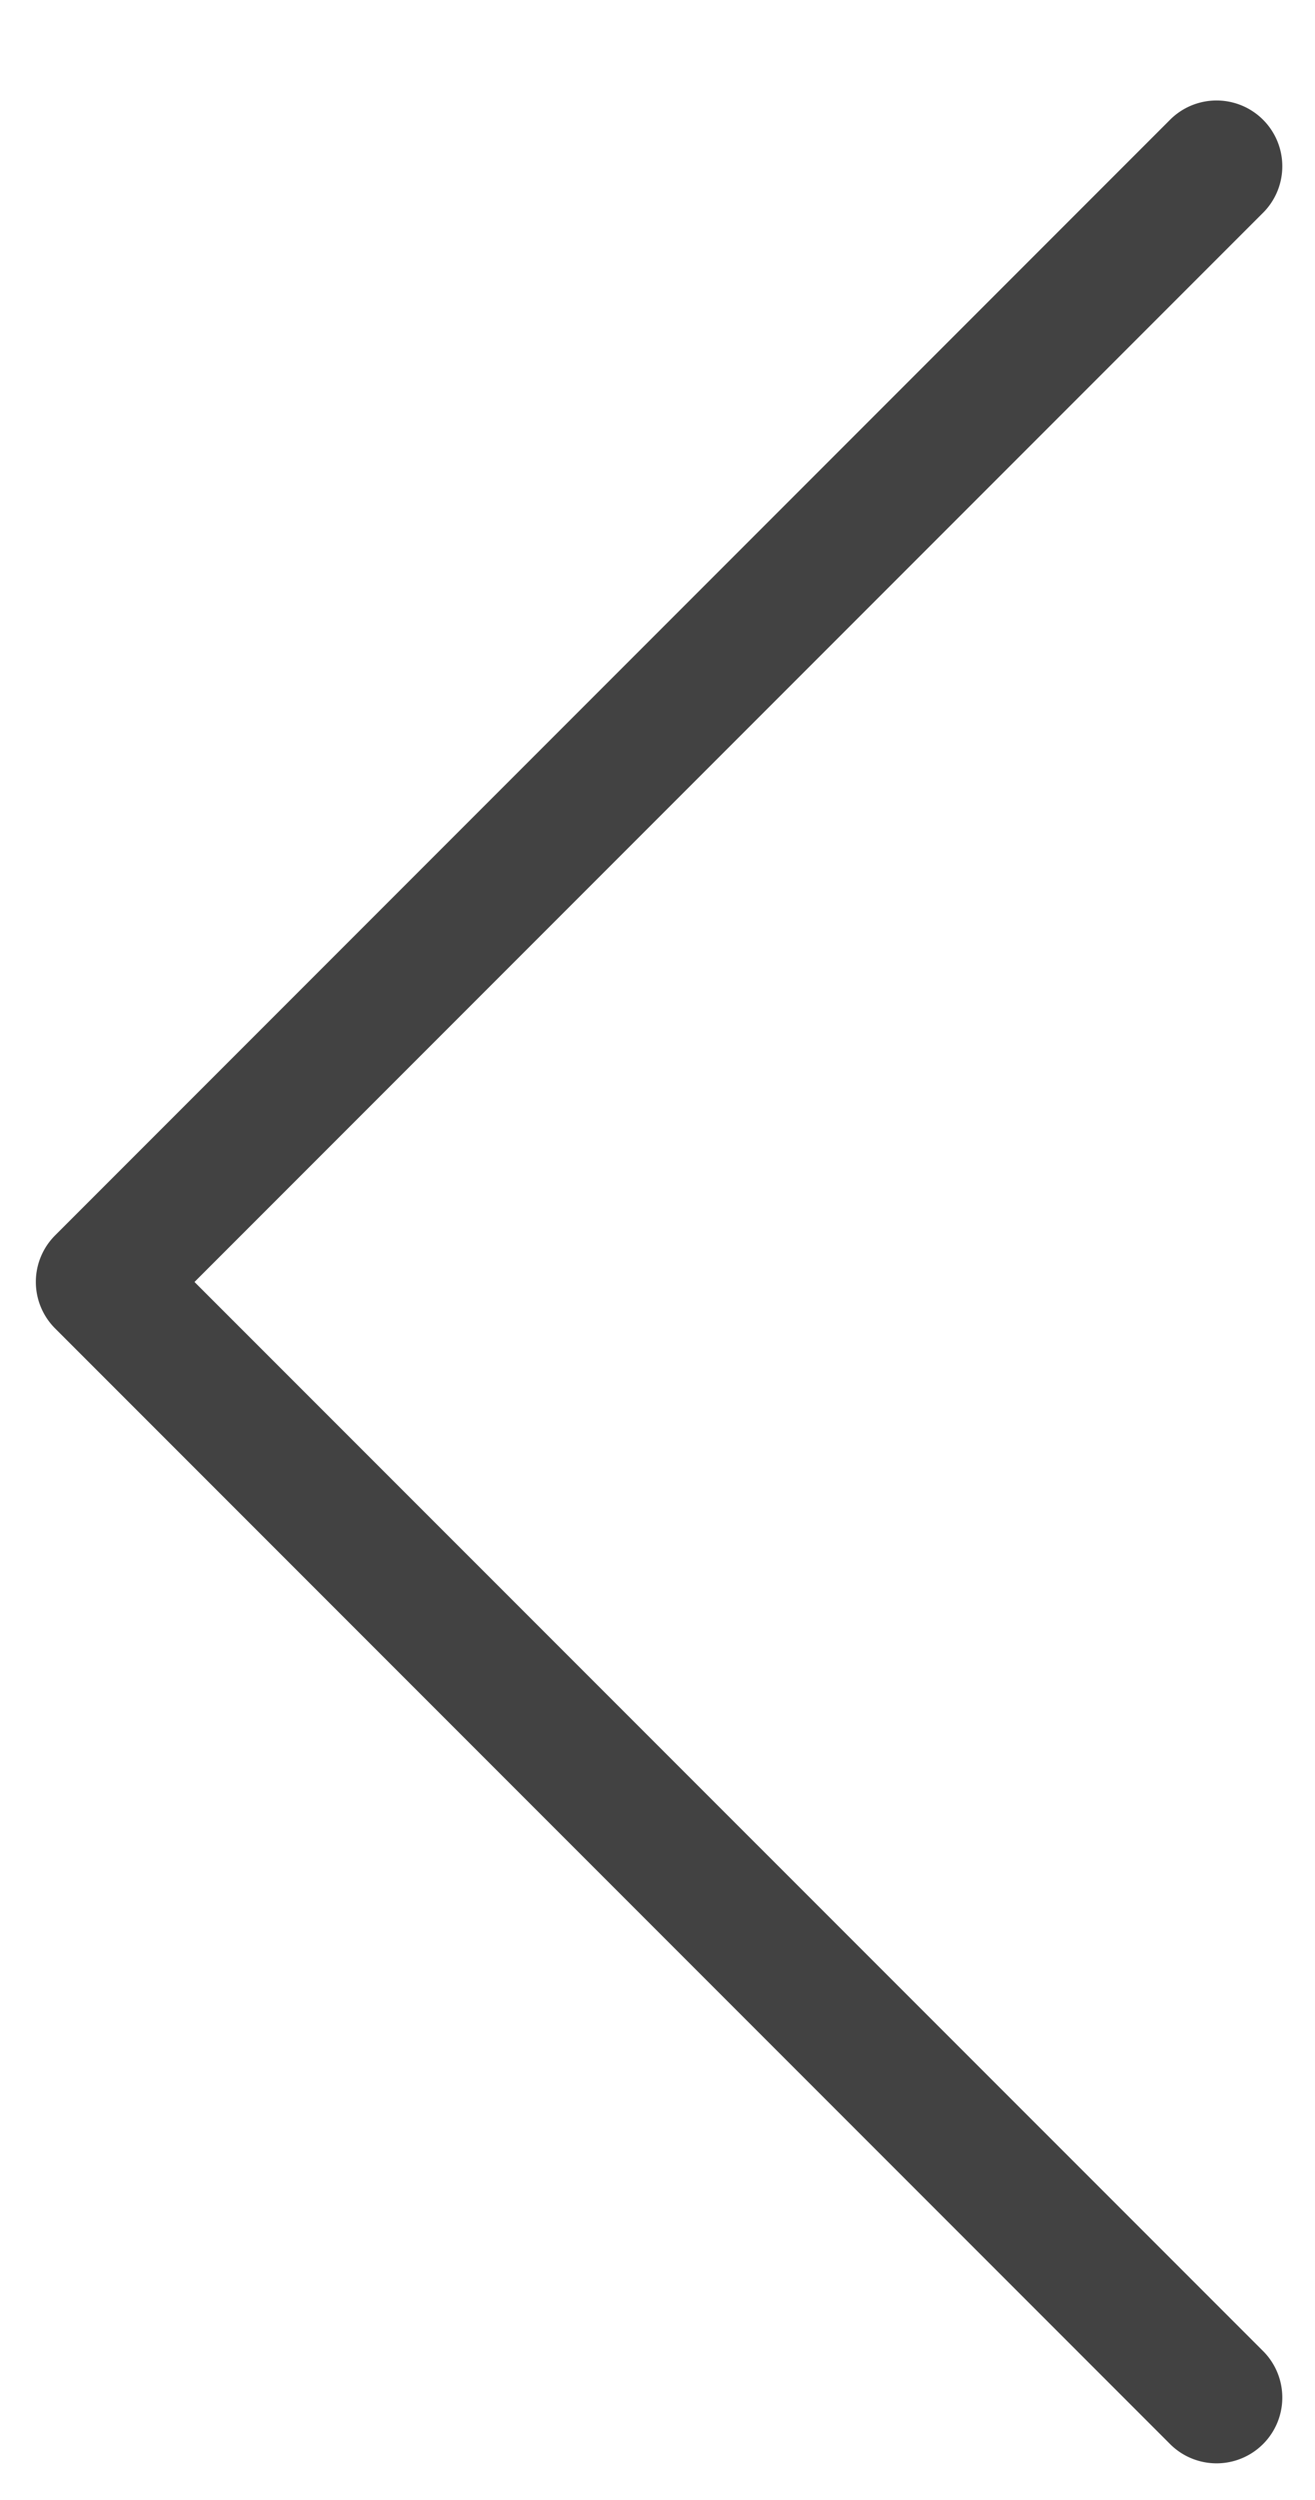 <svg xmlns="http://www.w3.org/2000/svg" width="10" height="19" viewBox="0 0 10 19">
    <g fill="none" fill-rule="evenodd" transform="translate(-35 -30)">
        <rect width="80" height="80" rx="40"/>
        <path fill="#424242" d="M35.419 40.096a.5.5 0 0 1 0-.707l8.485-8.485a.5.5 0 0 1 .707.707l-8.132 8.132 8.132 8.131a.5.5 0 0 1-.707.707l-8.485-8.485z"/>
    </g>
</svg>
